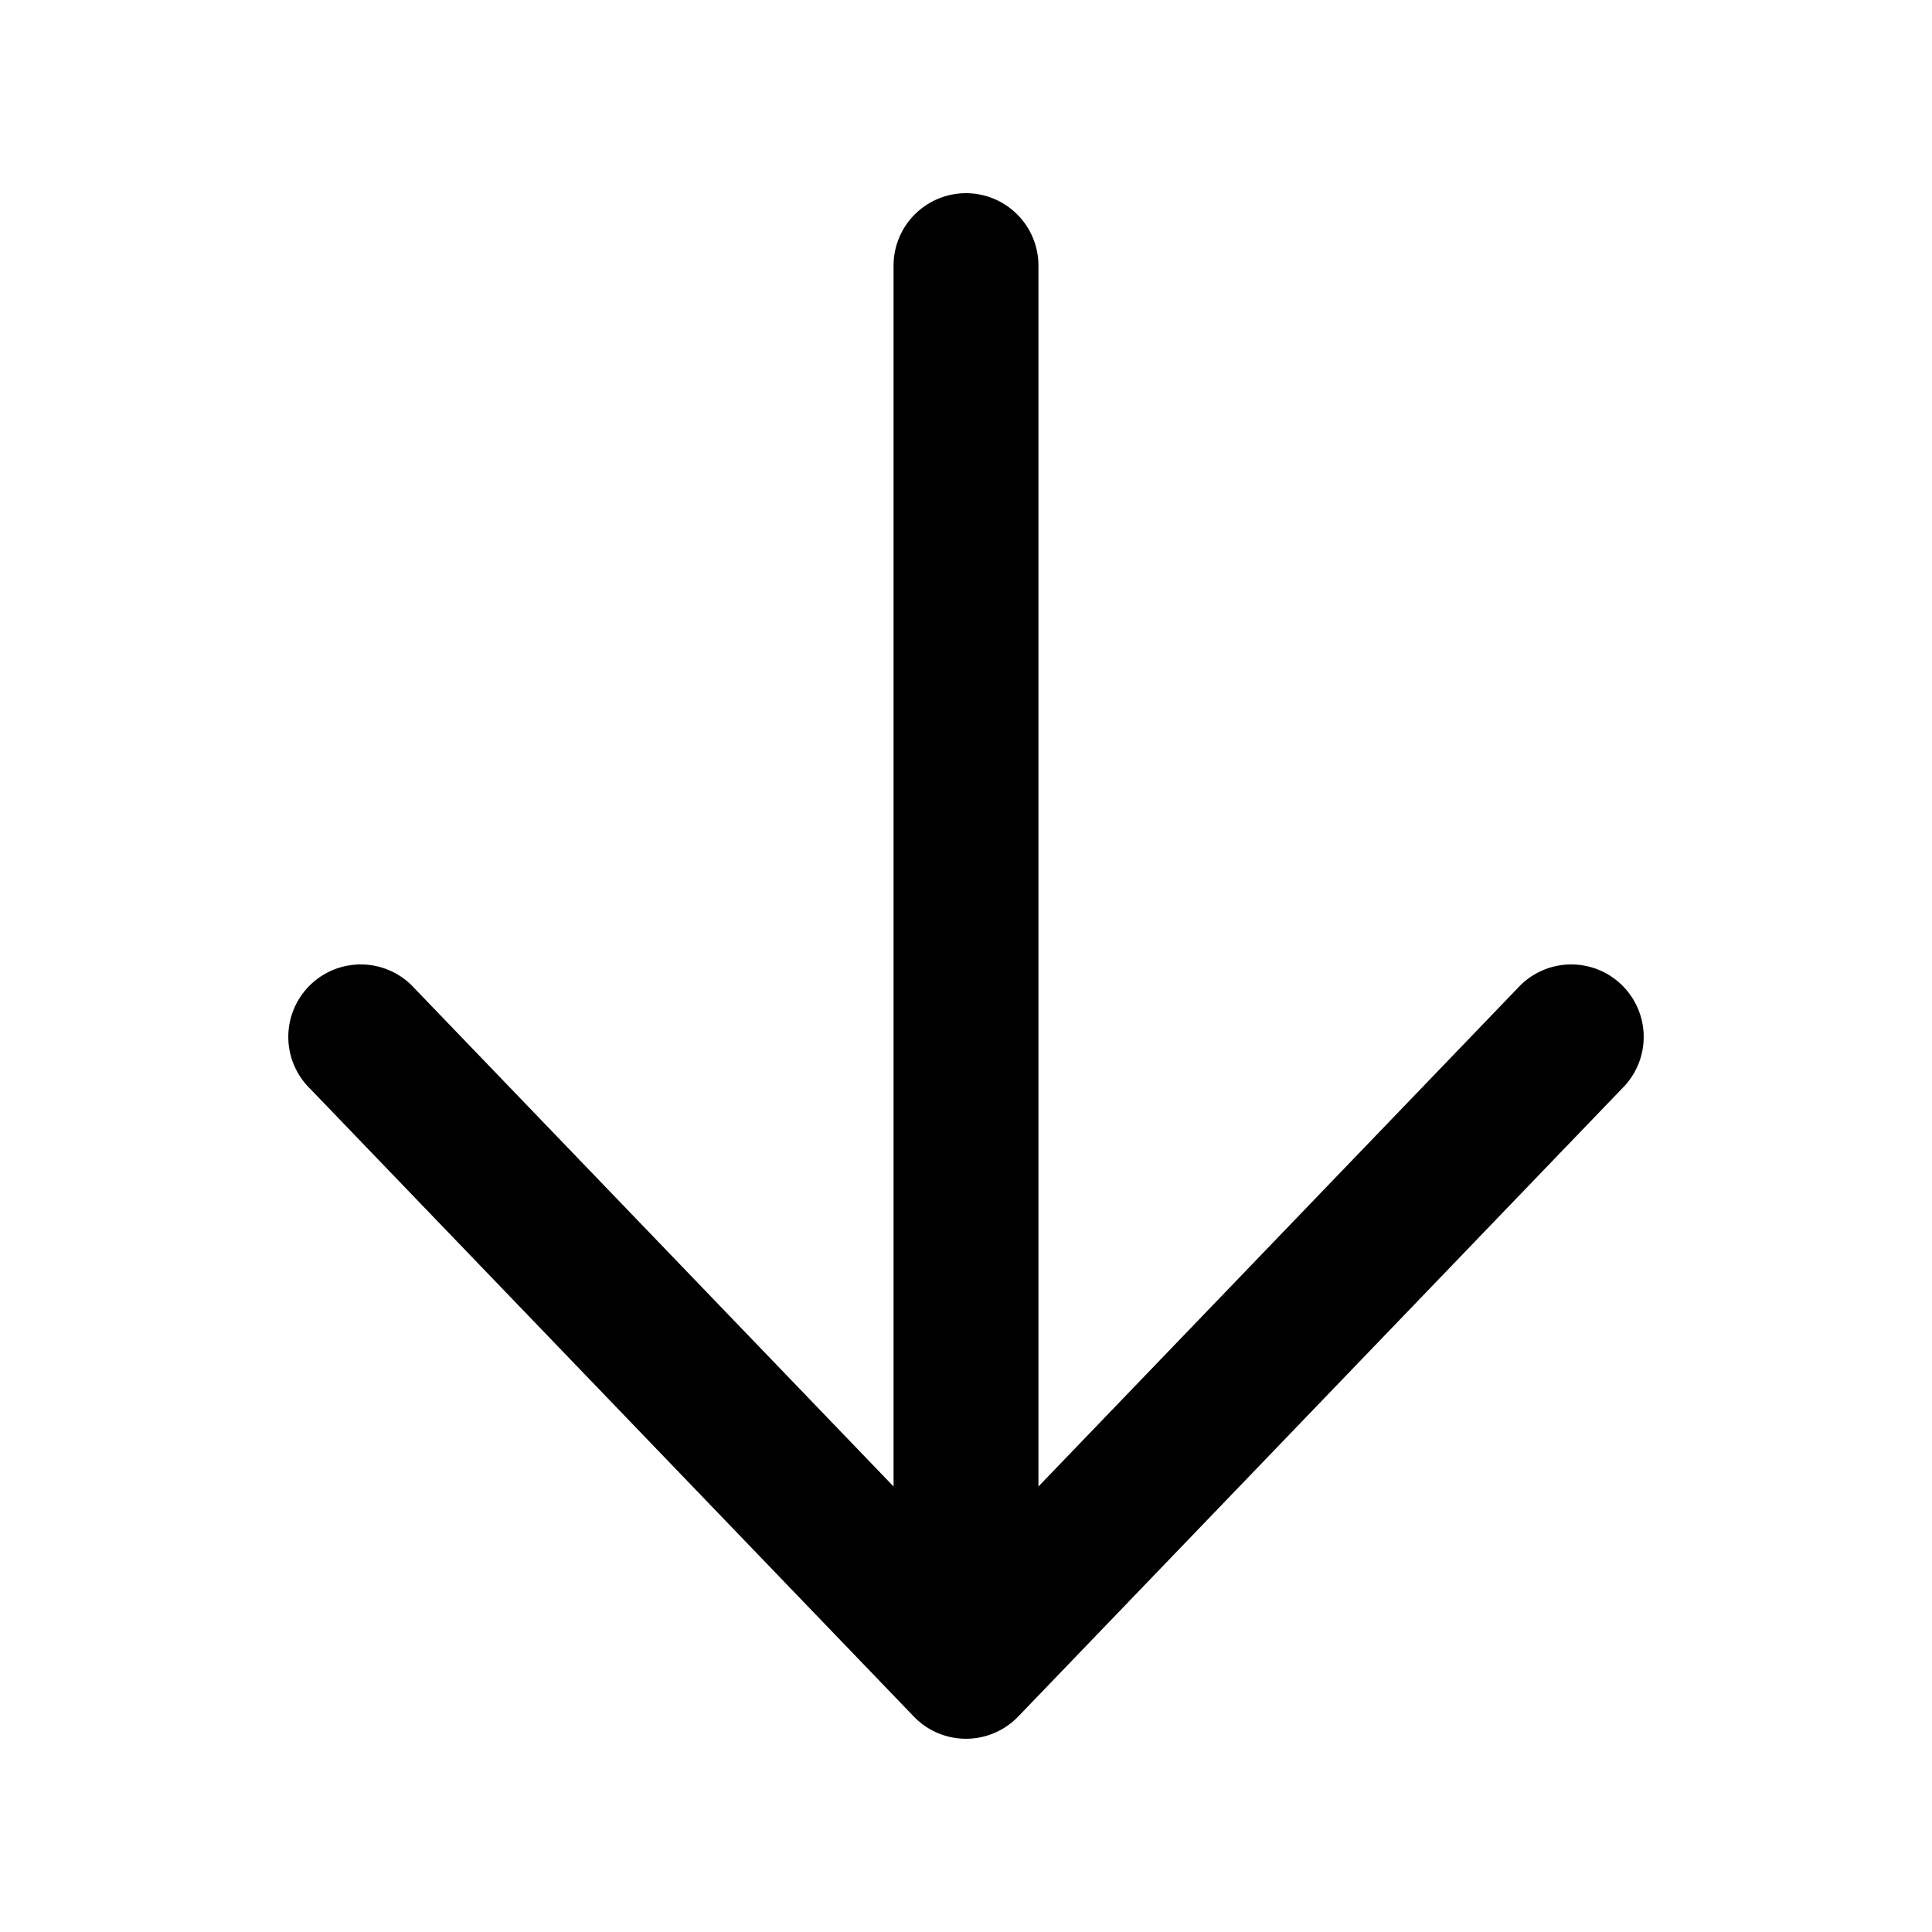 <svg xmlns="http://www.w3.org/2000/svg" viewBox="0 0 20 20" fill="currentColor" aria-hidden="true">
  <path fill-rule="evenodd" d="M10 2a.75.75 0 01.75.75v12.638l4.96-5.158a.75.75 0 111.08 1.04l-6.25 6.5a.75.75 0 01-1.08 0l-6.25-6.5a.75.75 0 111.08-1.04l4.96 5.158V2.75A.75.75 0 0110 2z" clip-rule="evenodd"/>
</svg>
